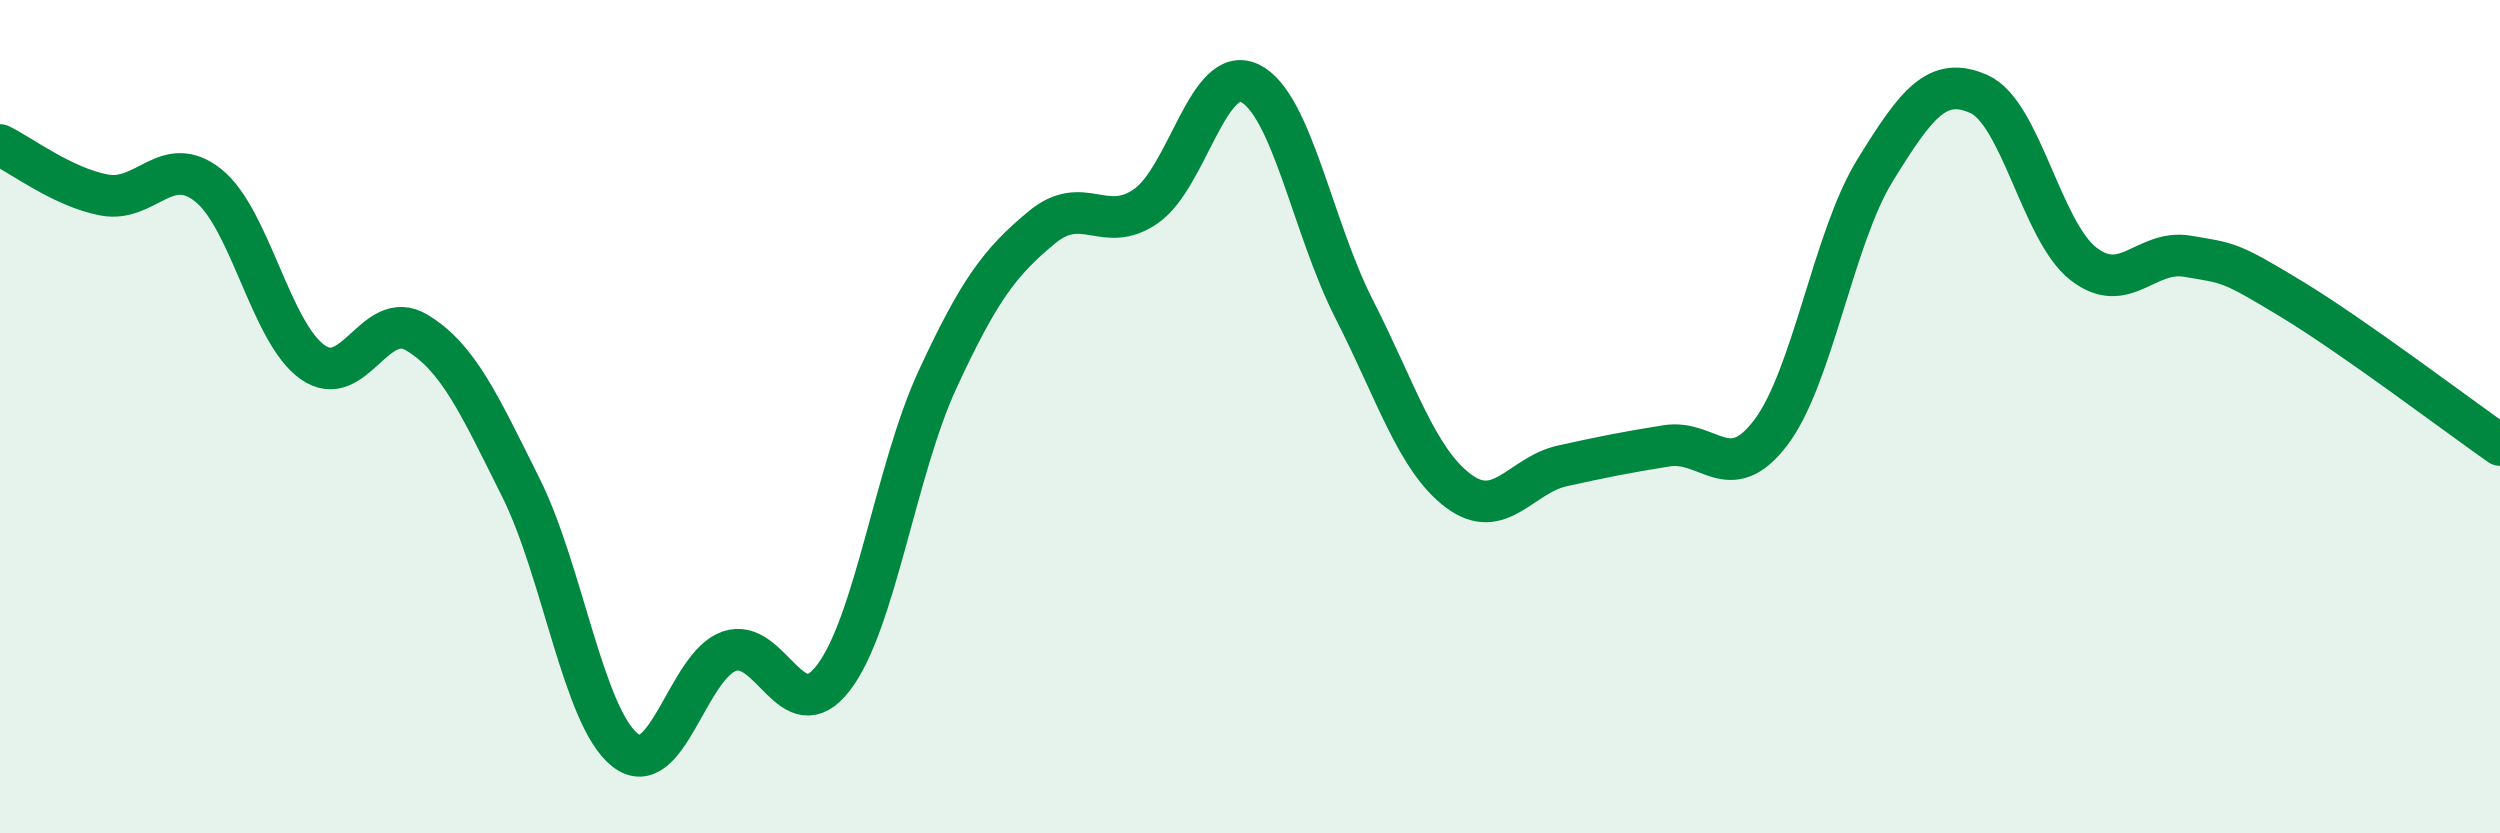 
    <svg width="60" height="20" viewBox="0 0 60 20" xmlns="http://www.w3.org/2000/svg">
      <path
        d="M 0,3.48 C 0.5,3.72 1.5,4.49 2.5,4.68 C 3.5,4.87 4,3.65 5,4.45 C 6,5.25 6.5,7.98 7.5,8.69 C 8.5,9.4 9,7.38 10,7.98 C 11,8.58 11.5,9.7 12.5,11.7 C 13.5,13.7 14,17.21 15,18 C 16,18.79 16.5,15.98 17.5,15.63 C 18.5,15.28 19,17.57 20,16.27 C 21,14.97 21.5,11.27 22.5,9.11 C 23.5,6.95 24,6.29 25,5.46 C 26,4.63 26.5,5.64 27.5,4.95 C 28.5,4.26 29,1.51 30,2 C 31,2.49 31.5,5.46 32.5,7.42 C 33.5,9.38 34,11.03 35,11.78 C 36,12.53 36.5,11.4 37.5,11.18 C 38.5,10.96 39,10.86 40,10.7 C 41,10.54 41.5,11.7 42.5,10.38 C 43.5,9.06 44,5.71 45,4.09 C 46,2.47 46.5,1.81 47.5,2.26 C 48.5,2.71 49,5.55 50,6.33 C 51,7.11 51.5,5.98 52.5,6.15 C 53.5,6.32 53.5,6.27 55,7.18 C 56.5,8.09 59,9.98 60,10.68L60 20L0 20Z"
        fill="#008740"
        opacity="0.1"
        stroke-linecap="round"
        stroke-linejoin="round"
      />
      <path
        d="M 0,3.48 C 0.5,3.72 1.5,4.49 2.5,4.68 C 3.5,4.87 4,3.65 5,4.45 C 6,5.25 6.5,7.98 7.5,8.69 C 8.5,9.4 9,7.38 10,7.98 C 11,8.58 11.5,9.7 12.5,11.7 C 13.5,13.7 14,17.21 15,18 C 16,18.79 16.5,15.98 17.5,15.63 C 18.5,15.28 19,17.57 20,16.27 C 21,14.97 21.5,11.27 22.5,9.11 C 23.5,6.95 24,6.29 25,5.46 C 26,4.63 26.5,5.64 27.5,4.95 C 28.5,4.26 29,1.51 30,2 C 31,2.49 31.5,5.46 32.5,7.42 C 33.5,9.38 34,11.03 35,11.78 C 36,12.53 36.5,11.4 37.5,11.18 C 38.5,10.96 39,10.86 40,10.7 C 41,10.54 41.5,11.7 42.5,10.38 C 43.5,9.06 44,5.71 45,4.09 C 46,2.47 46.5,1.81 47.5,2.26 C 48.5,2.71 49,5.55 50,6.33 C 51,7.11 51.5,5.98 52.5,6.15 C 53.5,6.32 53.5,6.27 55,7.18 C 56.5,8.09 59,9.98 60,10.68"
        stroke="#008740"
        stroke-width="1"
        fill="none"
        stroke-linecap="round"
        stroke-linejoin="round"
      />
    </svg>
  